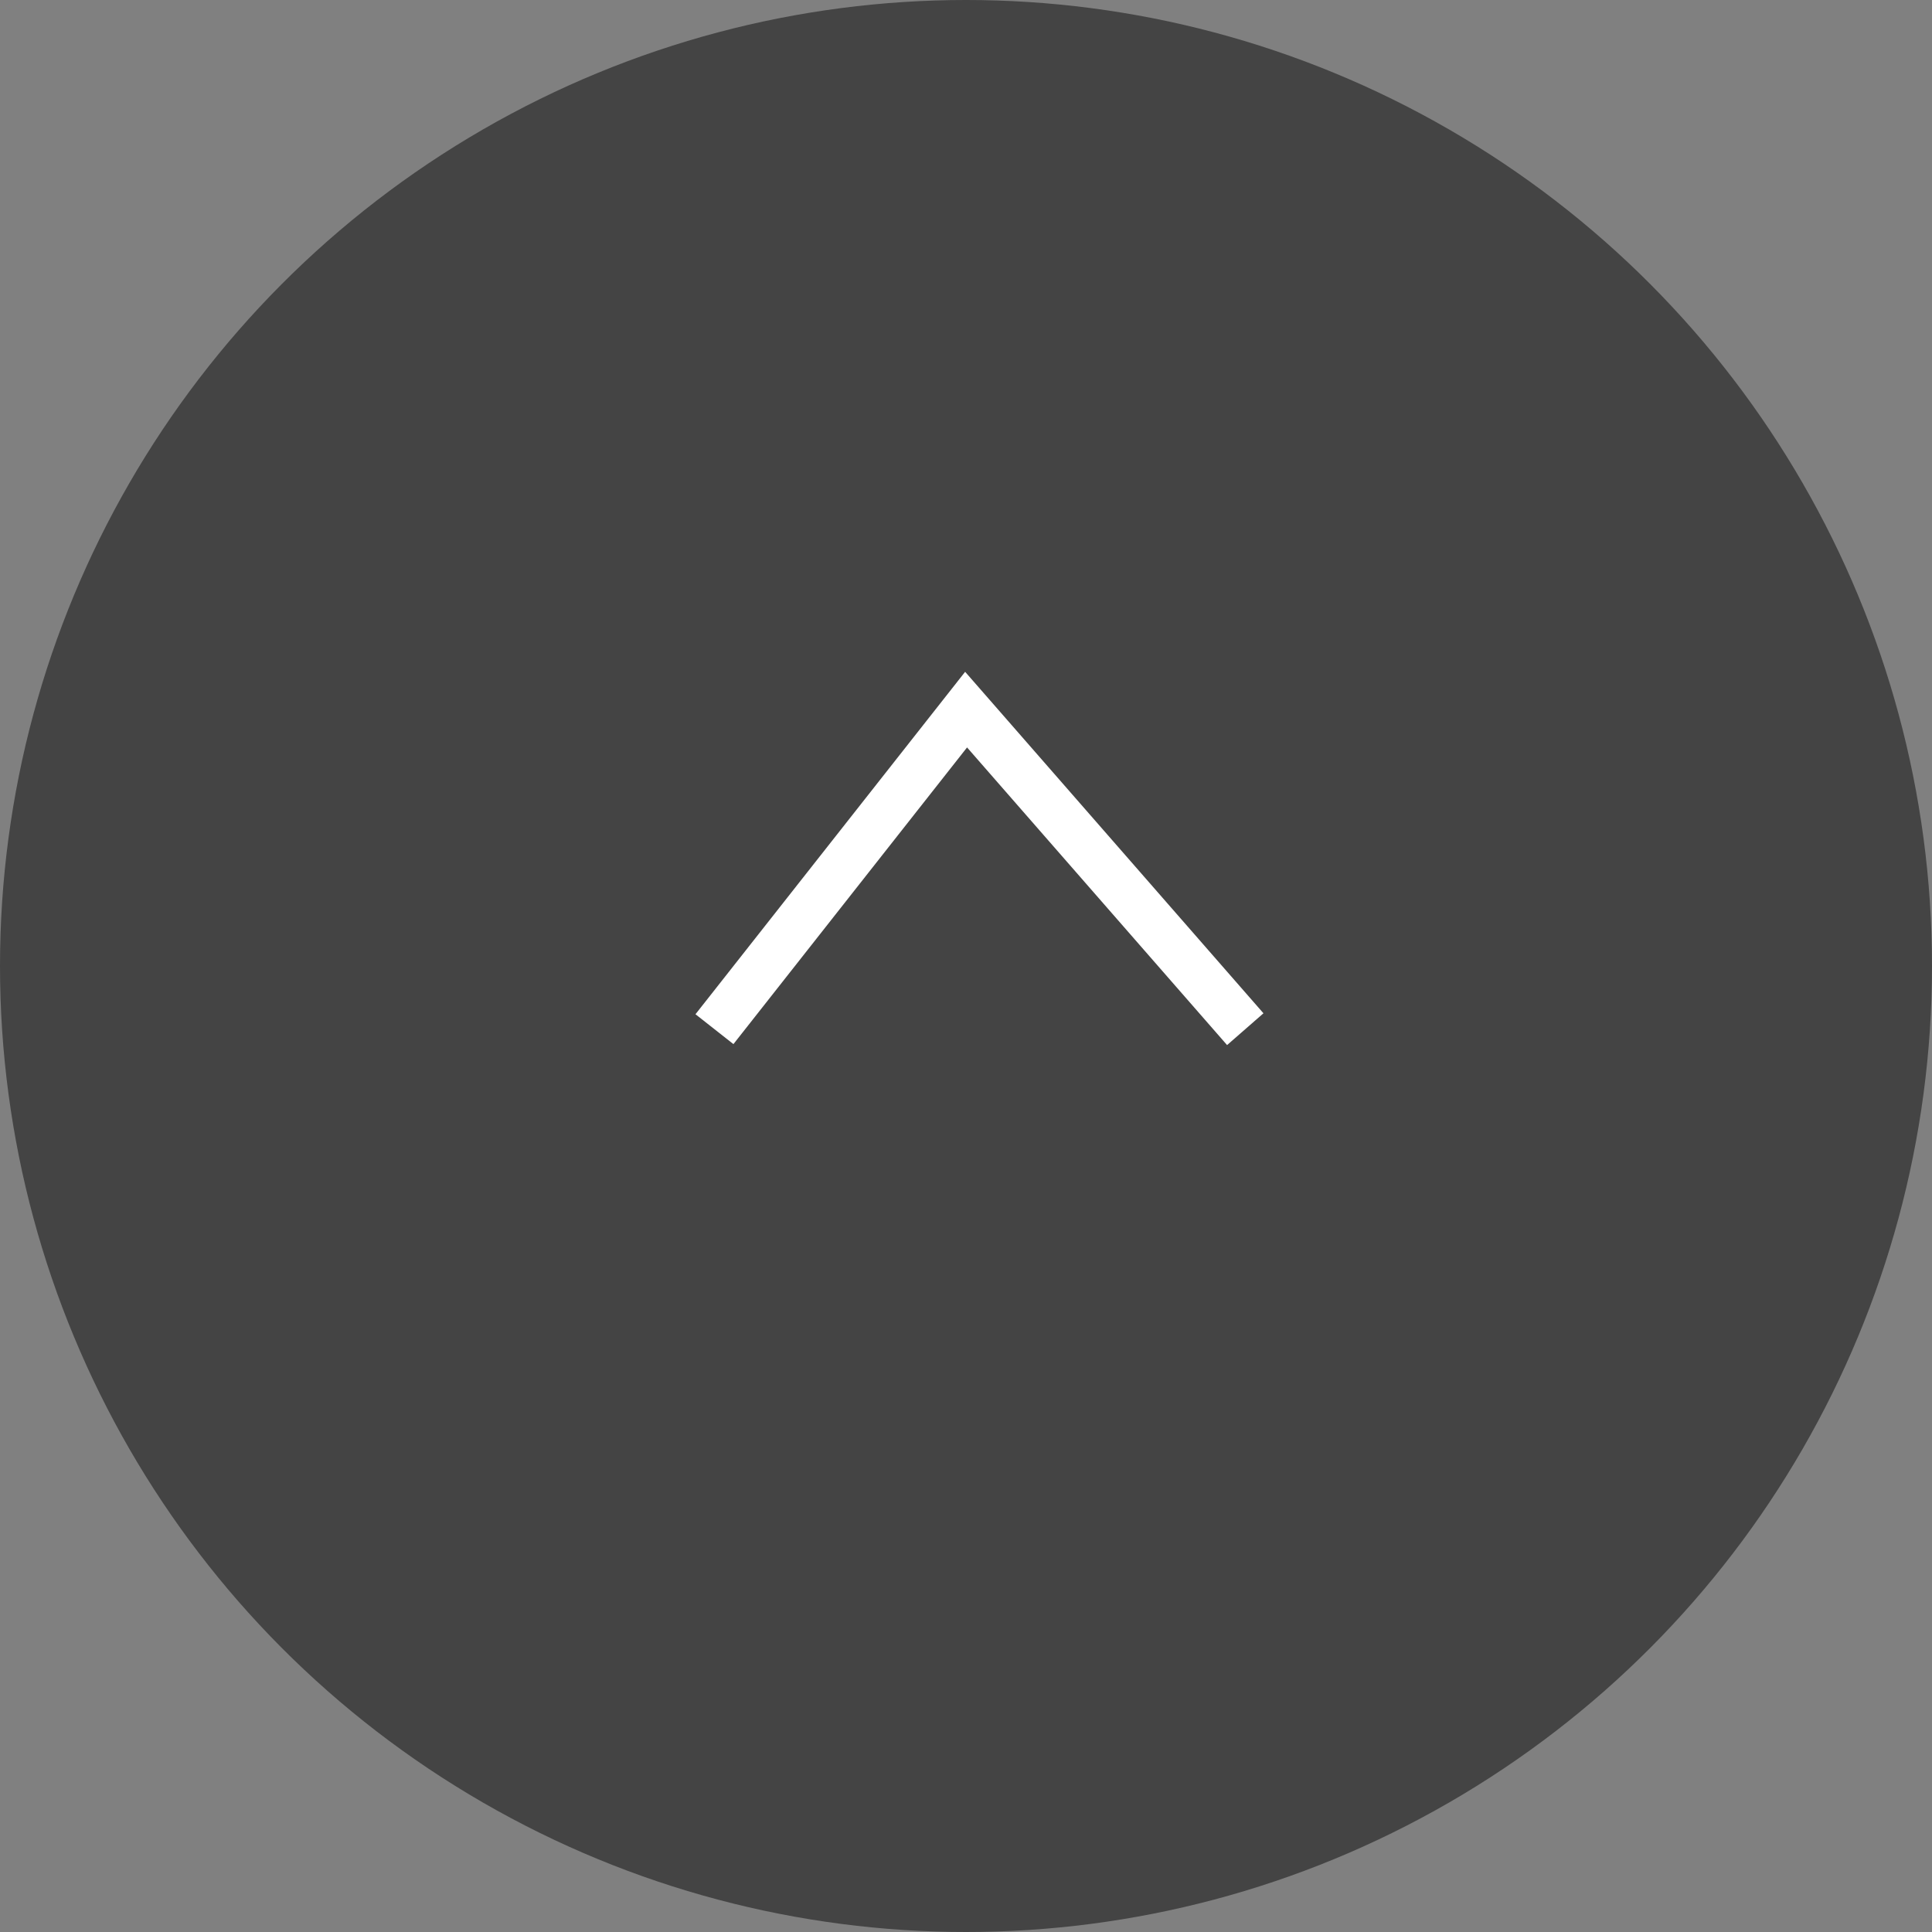 <svg id="グループ_302" data-name="グループ 302" xmlns="http://www.w3.org/2000/svg" width="40" height="40" viewBox="0 0 40 40">
  <rect x="0" y="0" width="40" height="40" fill="#808080" stroke="none"/>
  <circle id="楕円形_4" data-name="楕円形 4" cx="20" cy="20" r="20" fill="#444"/>
  <path id="パス_100" data-name="パス 100" d="M309.977,1484.1l6.616,5.21-6.616,5.78" transform="translate(-1469.308 331.285) rotate(-90)" fill="none" stroke="#fff" stroke-width="1"/>
</svg>
